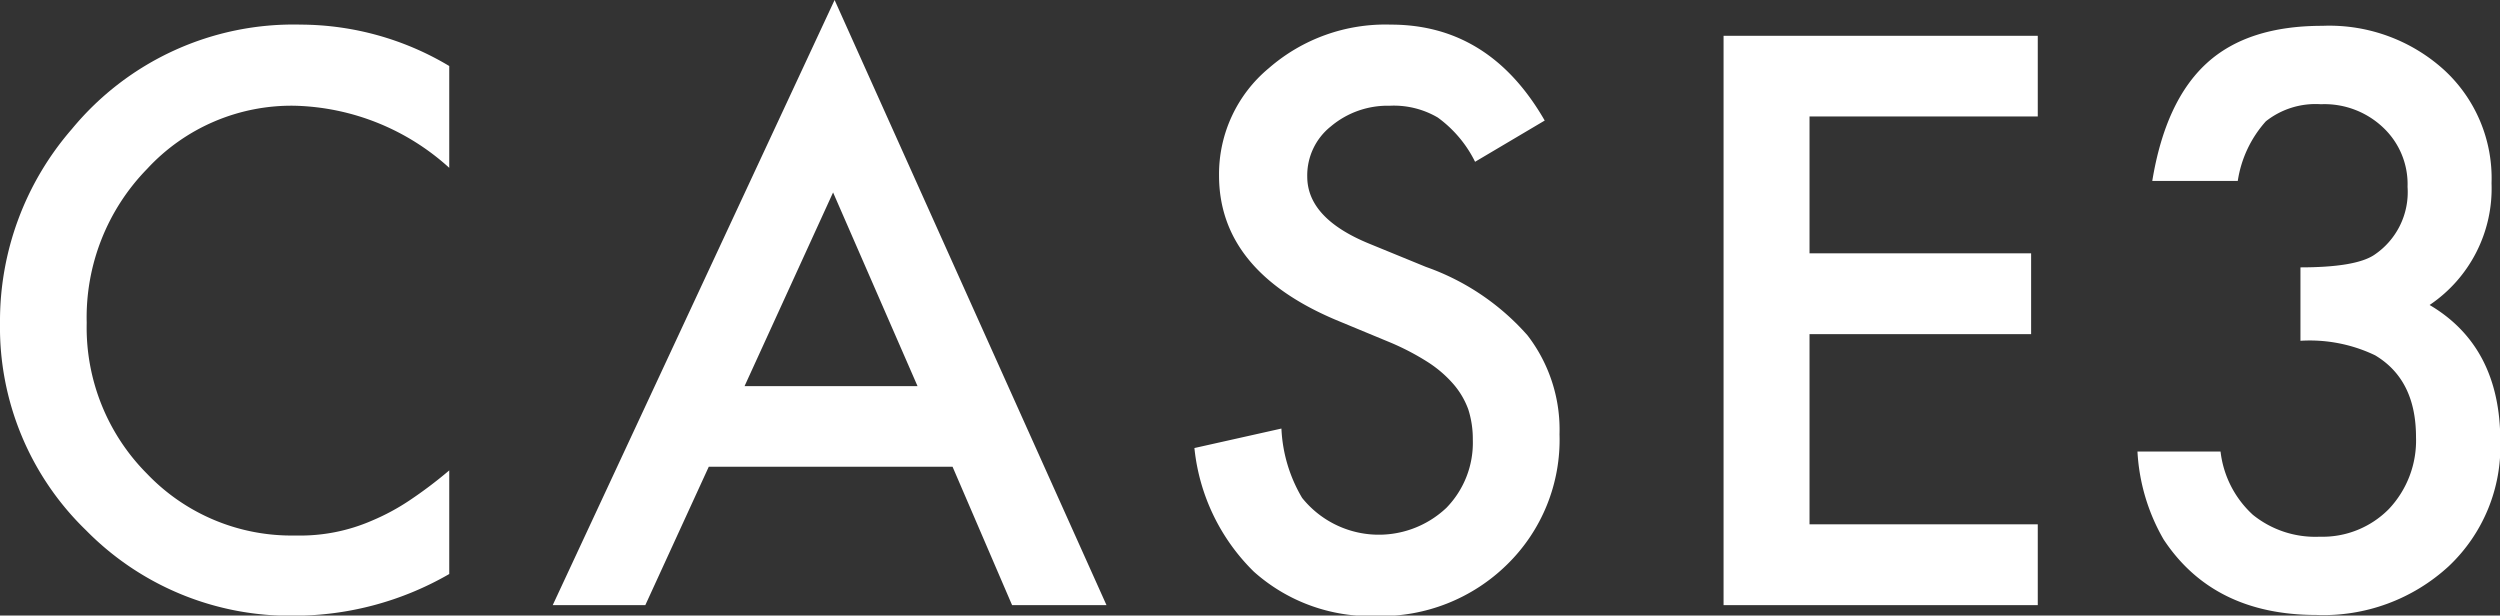 <svg xmlns="http://www.w3.org/2000/svg" xmlns:xlink="http://www.w3.org/1999/xlink" viewBox="0 0 165.5 40.75"><rect x="0" y="0" width="165.5" height="40.75" fill="#333333" stroke="none"/><defs><style>.cls-1{fill:none;}.cls-2{clip-path:url(#clip-path);}.cls-3{fill:#fff;}</style><clipPath id="clip-path" transform="translate(0 -1.63)"><rect class="cls-1" width="170" height="44"/></clipPath></defs><g id="レイヤー_2" data-name="レイヤー 2"><g id="どんな相談が多いの_" data-name="どんな相談が多いの？"><g class="cls-2"><g id="CASE3画像"><path class="cls-3" d="M29.74,6v6.74A15.79,15.79,0,0,0,19.53,8.63a13,13,0,0,0-9.79,4.18A14.07,14.07,0,0,0,5.74,23a13.71,13.71,0,0,0,4,10,13.22,13.22,0,0,0,9.82,4.08,11.9,11.9,0,0,0,5.1-1,14.61,14.61,0,0,0,2.43-1.31,28.58,28.58,0,0,0,2.65-2v6.86a20.58,20.58,0,0,1-10.26,2.76A18.91,18.91,0,0,1,5.69,36.73,18.7,18.7,0,0,1,0,23,19.37,19.37,0,0,1,4.76,10.17,19,19,0,0,1,19.92,3.26,19.25,19.25,0,0,1,29.74,6Z" transform="translate(0 -1.63)"/><path class="cls-3" d="M63.06,32.53H46.92l-4.2,9.16H36.59L55.25,1.63l18,40.06H67Zm-2.32-5.34L55.15,14.37,49.29,27.19Z" transform="translate(0 -1.63)"/><path class="cls-3" d="M102.26,9.61l-4.61,2.73a8,8,0,0,0-2.47-2.93A5.74,5.74,0,0,0,92,8.63,5.83,5.83,0,0,0,88.1,10a4.14,4.14,0,0,0-1.56,3.32q0,2.76,4.1,4.44l3.76,1.54a16.06,16.06,0,0,1,6.72,4.53,10.22,10.22,0,0,1,2.12,6.55A11.54,11.54,0,0,1,99.77,39a11.9,11.9,0,0,1-8.66,3.41A11.57,11.57,0,0,1,83,39.47a13.37,13.37,0,0,1-3.93-8.18L84.83,30a9.83,9.83,0,0,0,1.37,4.59,6.51,6.51,0,0,0,9.55.66,6.17,6.17,0,0,0,1.75-4.52,6.42,6.42,0,0,0-.3-2,5.36,5.36,0,0,0-1-1.69,7.86,7.86,0,0,0-1.68-1.44,16.62,16.62,0,0,0-2.44-1.28l-3.64-1.51q-7.74-3.27-7.74-9.57A9.12,9.12,0,0,1,84,6.14a11.74,11.74,0,0,1,8.08-2.88Q98.61,3.26,102.26,9.61Z" transform="translate(0 -1.63)"/><path class="cls-3" d="M134.9,9.34H119.79V18.4h14.67v5.35H119.79V36.34H134.9v5.35H114.1V4h20.8Z" transform="translate(0 -1.63)"/><path class="cls-3" d="M152.29,24.19V19.33q3.61,0,4.86-.81A5,5,0,0,0,159.38,14a5.14,5.14,0,0,0-1.62-3.93,5.64,5.64,0,0,0-4.12-1.54A5.3,5.3,0,0,0,150,9.66a7.62,7.62,0,0,0-1.86,3.95h-5.66c.58-3.54,1.79-6.14,3.61-7.8s4.37-2.47,7.64-2.47a11.31,11.31,0,0,1,8.08,2.93,9.73,9.73,0,0,1,3.13,7.49,9.3,9.3,0,0,1-4.1,8.06q4.68,2.76,4.68,9a10.9,10.9,0,0,1-3.42,8.3,12.23,12.23,0,0,1-8.76,3.22q-6.81,0-10.11-5a13,13,0,0,1-1.73-5.82H147a6.72,6.72,0,0,0,2.14,4.19,6.57,6.57,0,0,0,4.43,1.45,6.16,6.16,0,0,0,4.57-1.83,6.6,6.6,0,0,0,1.8-4.76c0-2.54-.9-4.34-2.71-5.42A10,10,0,0,0,152.29,24.19Z" transform="translate(0 -1.63)"/></g></g></g></g></svg>